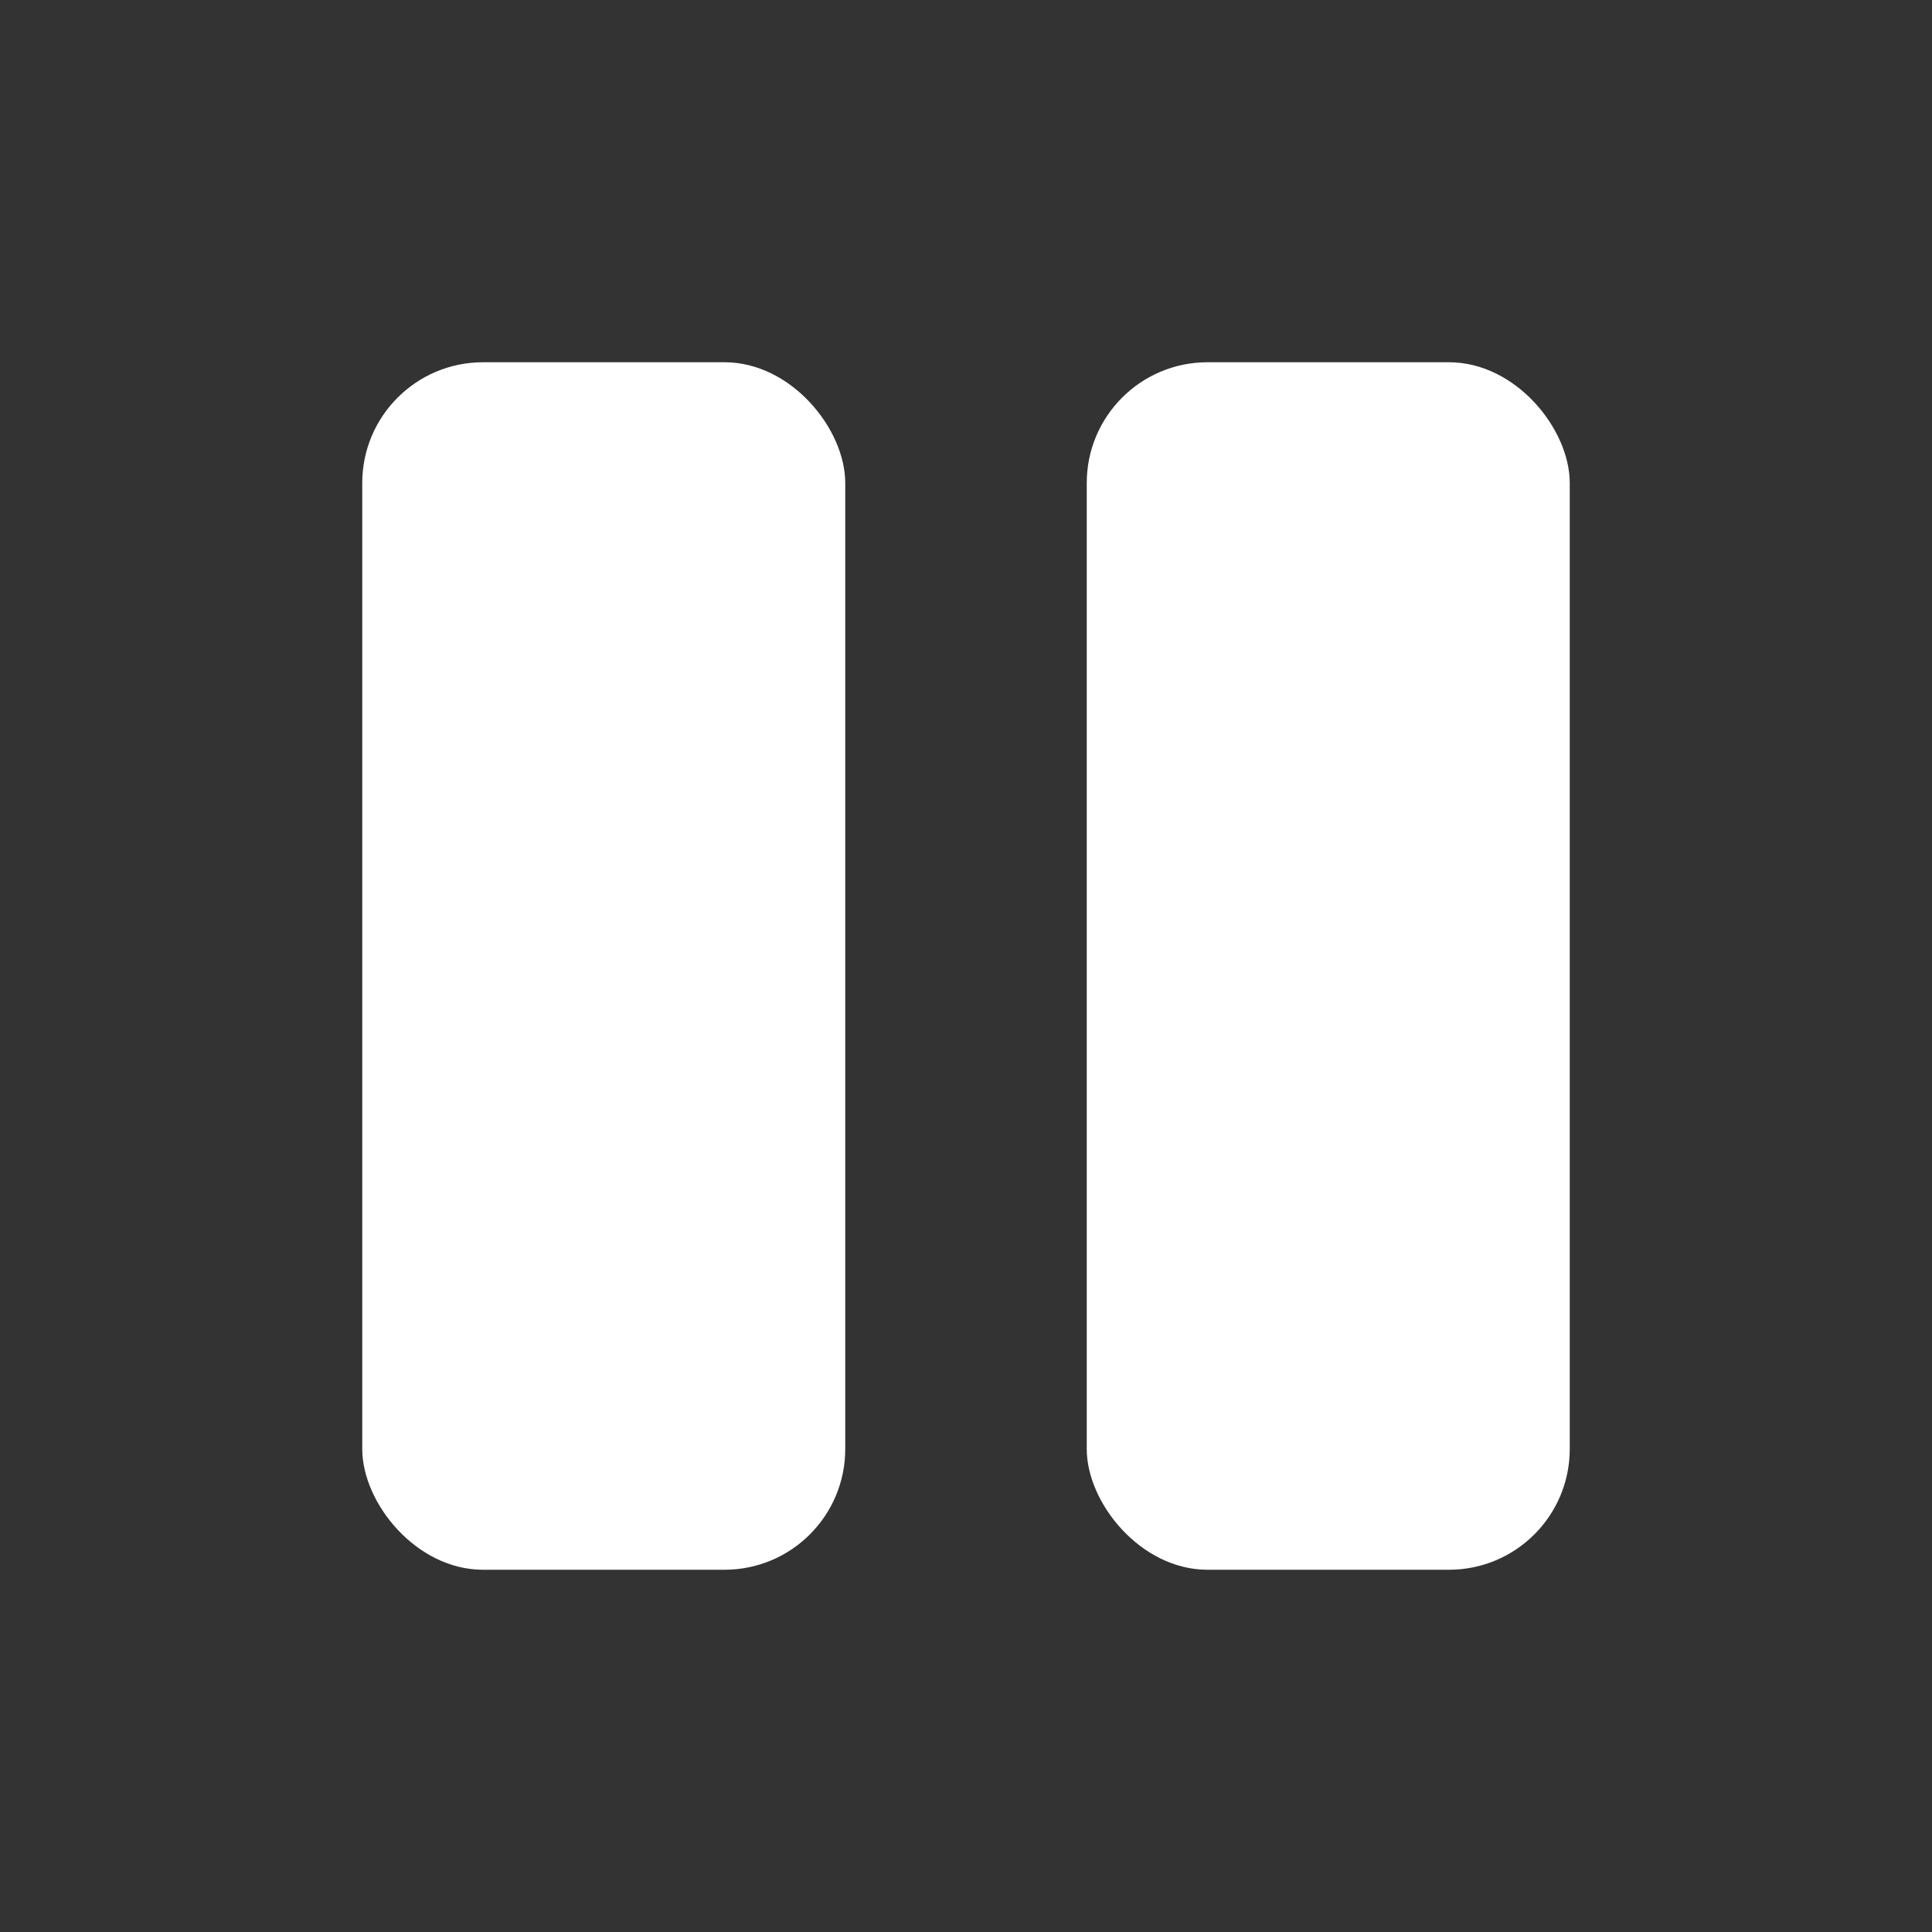 <svg width="16" height="16" viewBox="0 0 16 16" fill="none" xmlns="http://www.w3.org/2000/svg">
<rect x="0" y="0" width="16" height="16" fill="#333333" stroke="none"/>
<rect x="3" y="3" width="4" height="10" rx="1" fill="white"/>
<rect x="9" y="3" width="4" height="10" rx="1" fill="white"/>
</svg>
